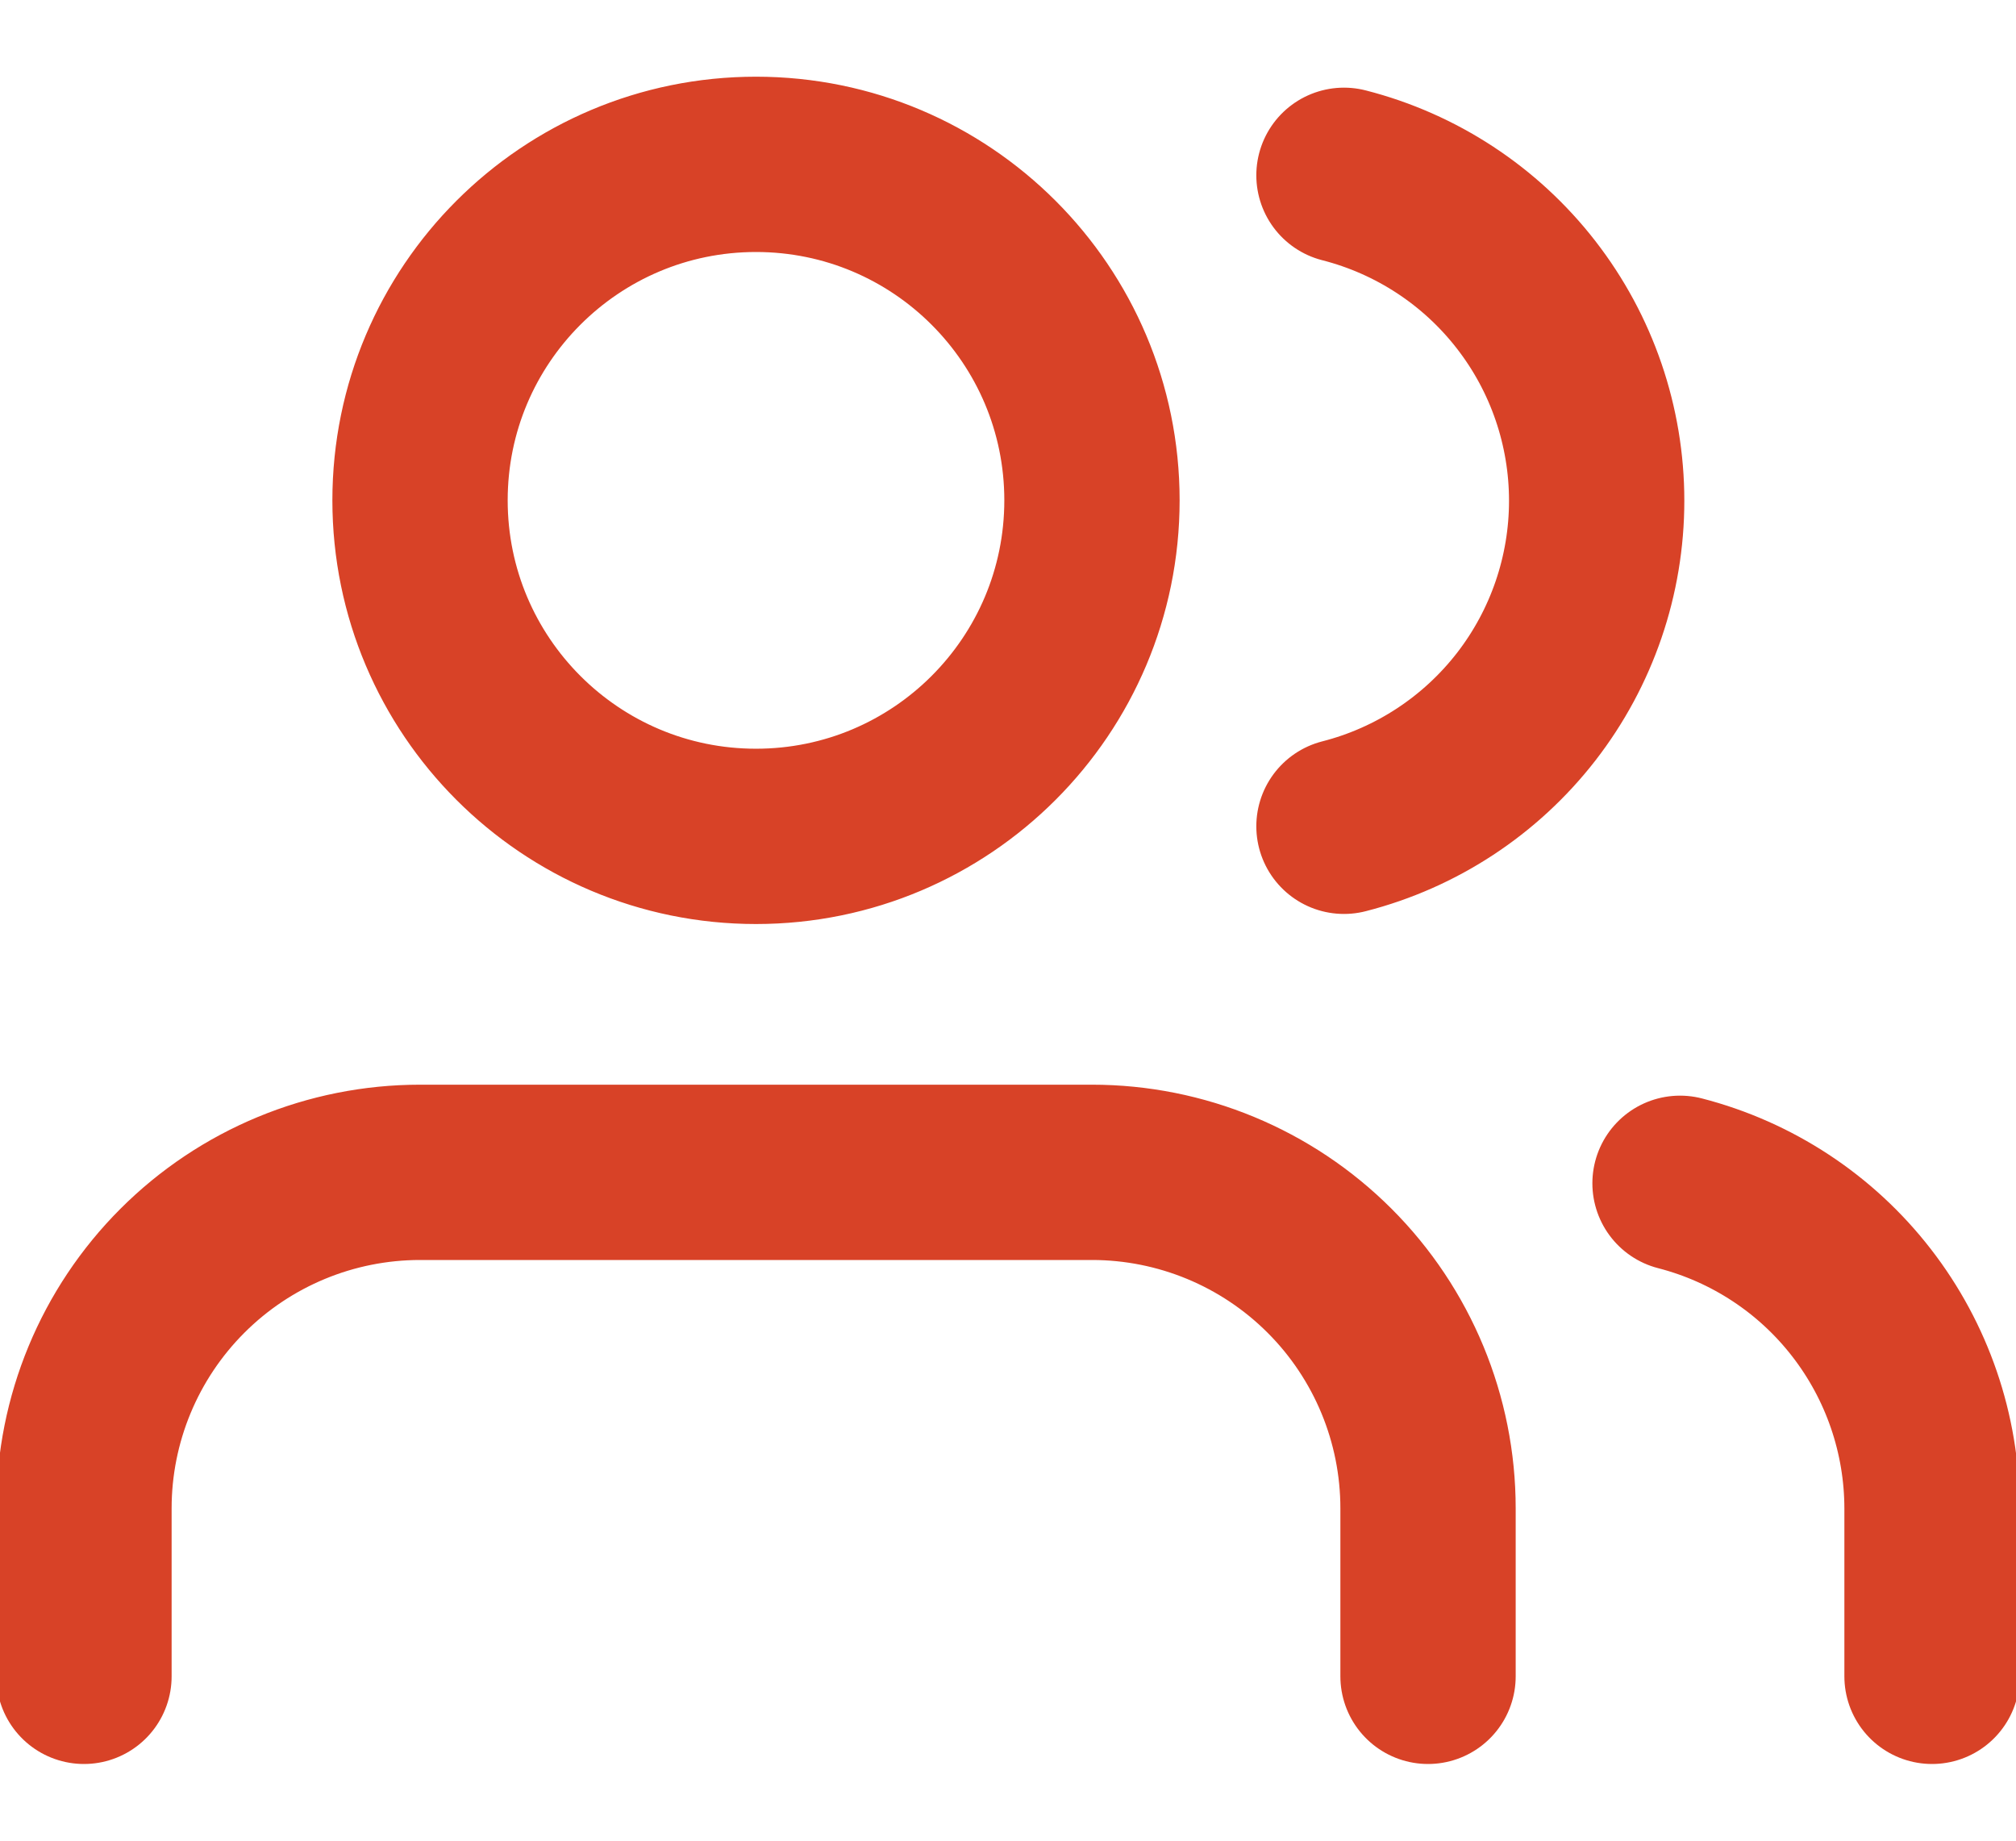 <svg width="23" height="21" viewBox="0 0 23 21" fill="none" xmlns="http://www.w3.org/2000/svg">
<path d="M16.292 19.125V17.208C16.292 16.192 15.888 15.217 15.169 14.498C14.45 13.779 13.475 13.375 12.458 13.375H4.792C3.775 13.375 2.8 13.779 2.081 14.498C1.362 15.217 0.958 16.192 0.958 17.208V19.125M22.042 19.125V17.208C22.041 16.359 21.758 15.534 21.238 14.863C20.718 14.191 19.989 13.712 19.167 13.5M15.333 2C16.158 2.211 16.889 2.69 17.411 3.363C17.933 4.035 18.216 4.862 18.216 5.713C18.216 6.564 17.933 7.391 17.411 8.064C16.889 8.736 16.158 9.216 15.333 9.427M12.458 5.708C12.458 7.825 10.742 9.542 8.625 9.542C6.508 9.542 4.792 7.825 4.792 5.708C4.792 3.591 6.508 1.875 8.625 1.875C10.742 1.875 12.458 3.591 12.458 5.708Z" stroke="#D84227" stroke-width="2" stroke-linecap="round" stroke-linejoin="round"/>
</svg>
